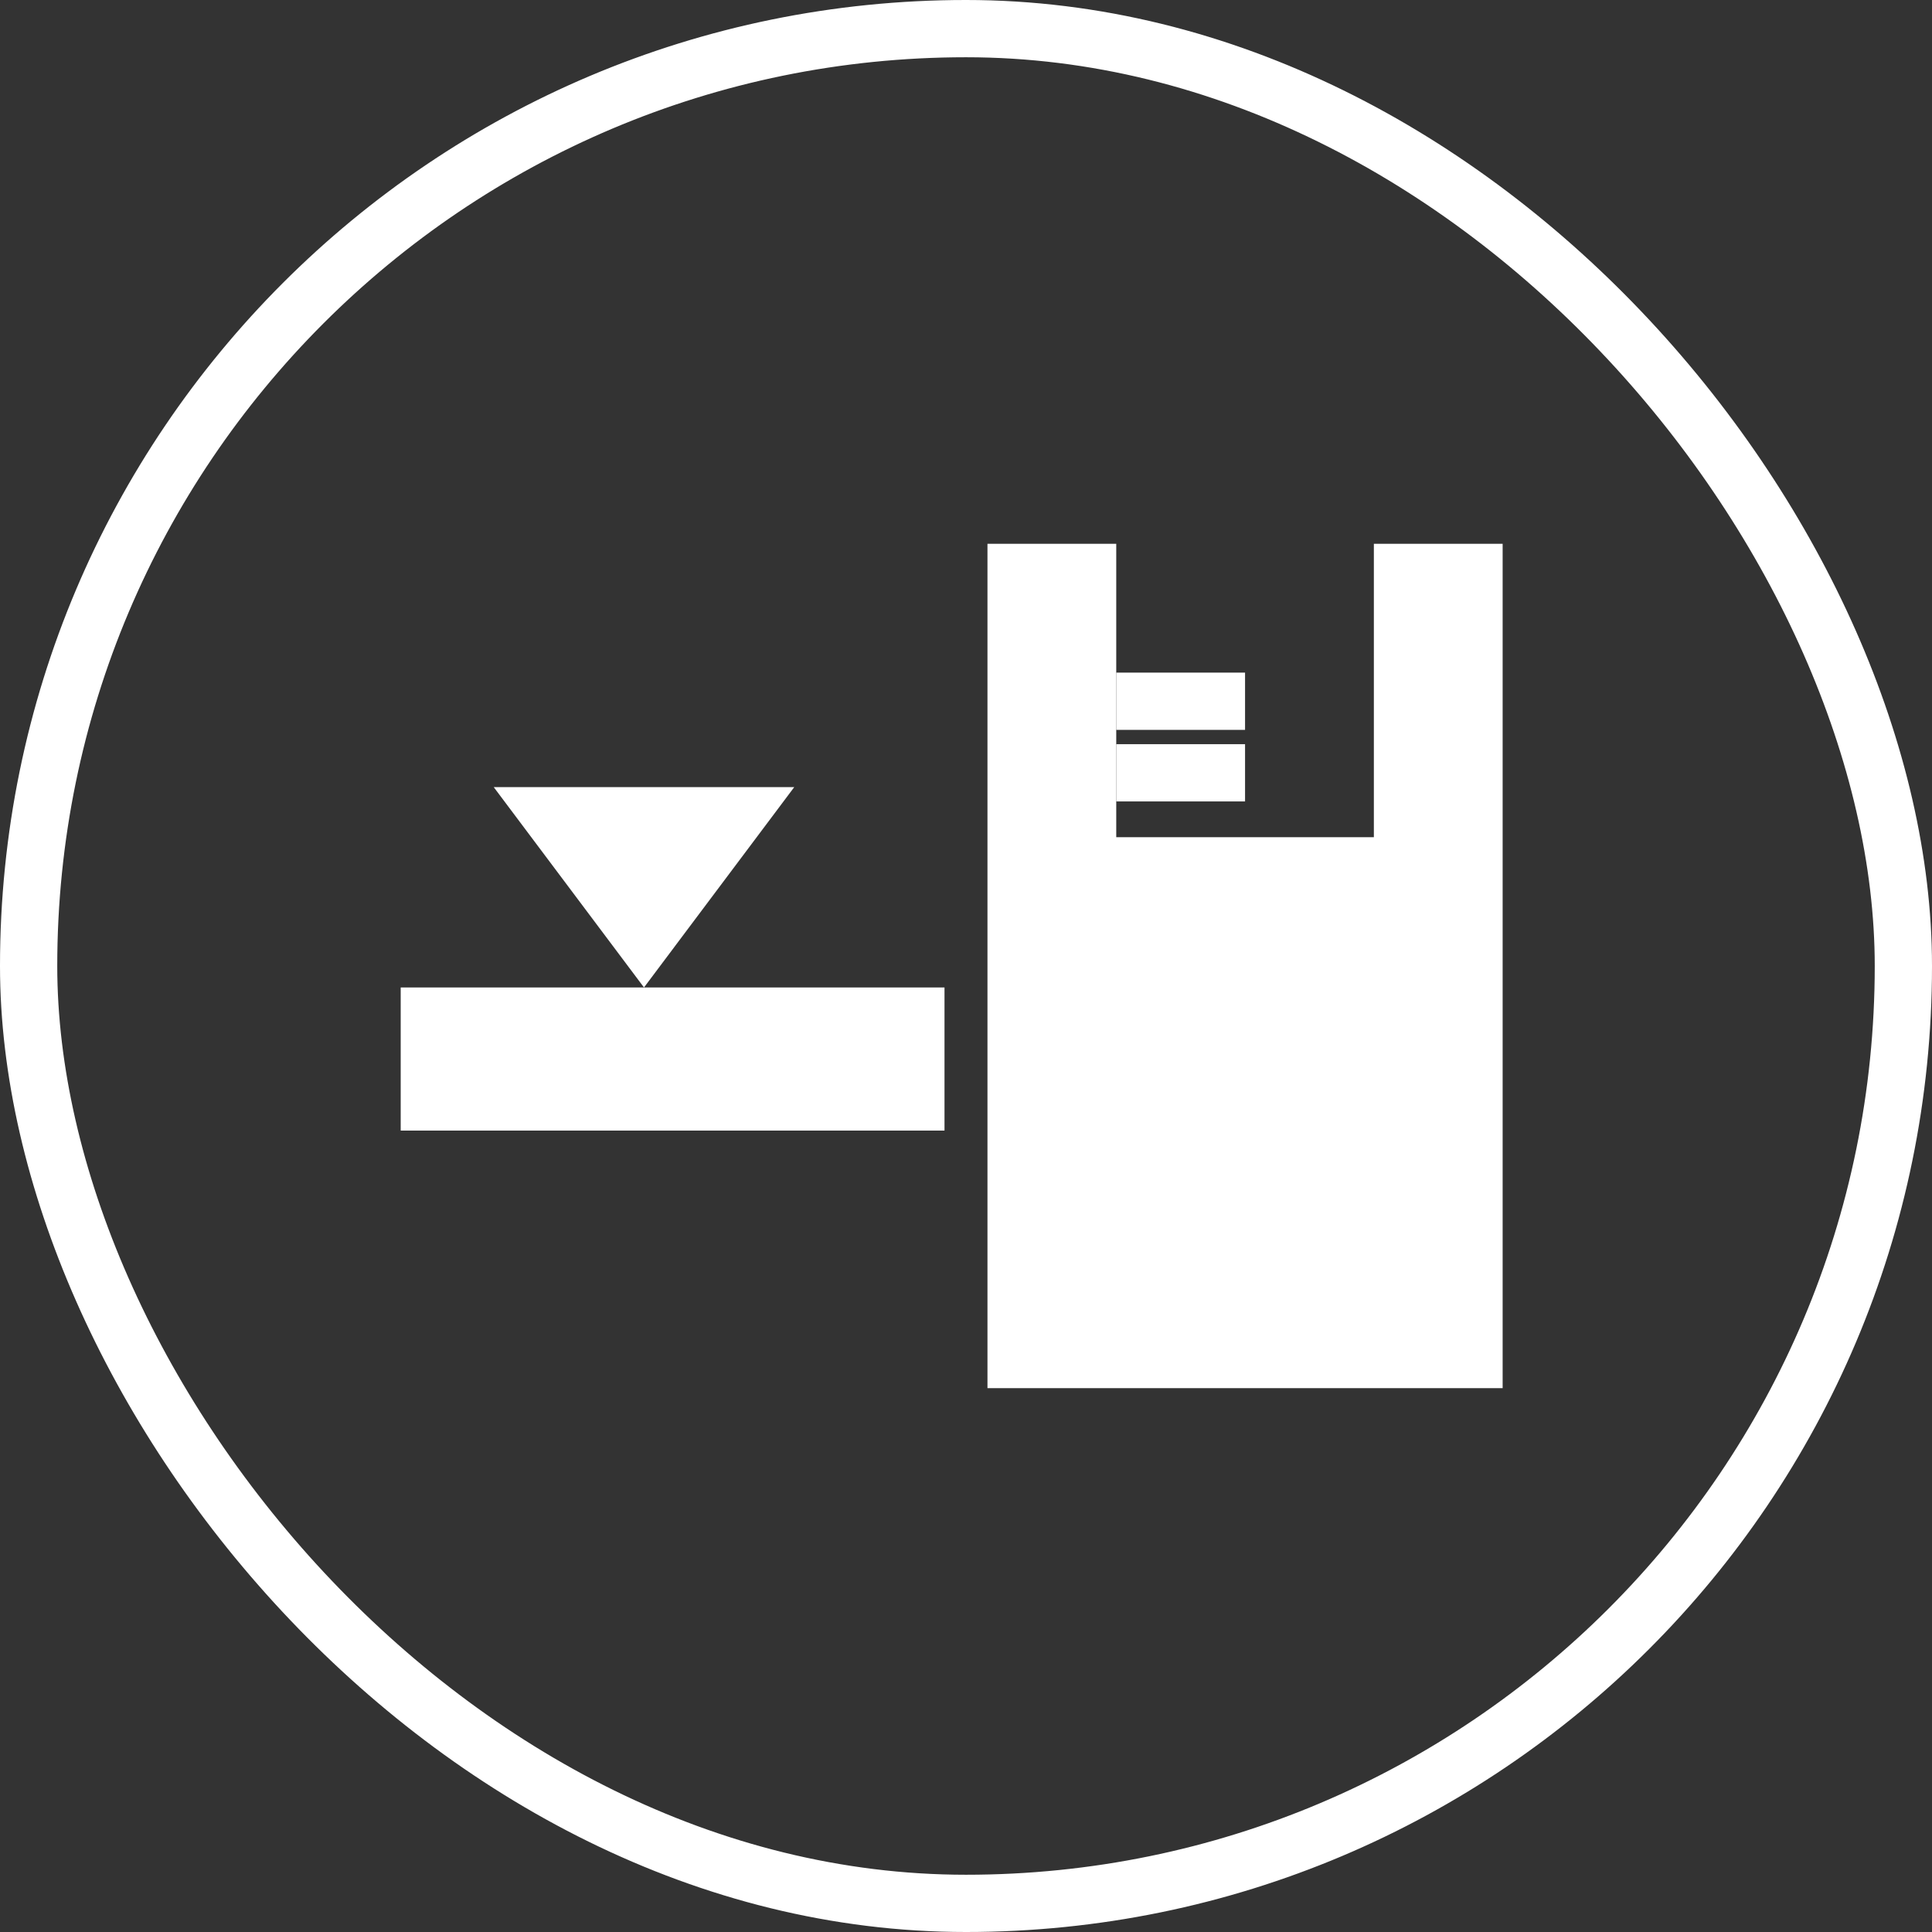 <svg xmlns="http://www.w3.org/2000/svg" xmlns:xlink="http://www.w3.org/1999/xlink" fill="none" version="1.1" width="60.67" height="60.67" viewBox="0 0 60.67 60.67"><rect x="0" y="0" width="60.67" height="60.67" fill="#333333" stroke="none"/><g><g><g><g><g><rect x="0.899" y="0.899" width="58.872" height="58.872" rx="29.436" fill-opacity="0" stroke-opacity="1" stroke="#ffffff" fill="none" stroke-width="1.798"/></g></g></g></g><g><g><rect x="12.583" y="31.009" width="17.077" height="4.494" rx="0" fill="#ffffff" fill-opacity="1"/></g><g><rect x="35.053" y="21.122" width="4.045" height="1.798" rx="0" fill="#ffffff" fill-opacity="1"/></g><g><rect x="35.053" y="23.369" width="4.045" height="1.798" rx="0" fill="#ffffff" fill-opacity="1"/></g><g><path d="M15.504,24.717C15.504,24.717,20.223,31.009,20.223,31.009C20.223,31.009,24.942,24.717,24.942,24.717C24.942,24.717,15.504,24.717,15.504,24.717C15.504,24.717,15.504,24.717,15.504,24.717ZM31.009,43.592C31.009,43.592,31.009,17.077,31.009,17.077C31.009,17.077,35.053,17.077,35.053,17.077C35.053,17.077,35.053,26.29,35.053,26.29C35.053,26.29,43.143,26.29,43.143,26.29C43.143,26.29,43.143,17.077,43.143,17.077C43.143,17.077,47.187,17.077,47.187,17.077C47.187,17.077,47.187,43.592,47.187,43.592C47.187,43.592,31.009,43.592,31.009,43.592C31.009,43.592,31.009,43.592,31.009,43.592Z" fill="#ffffff" fill-opacity="1"/></g></g></g></svg>